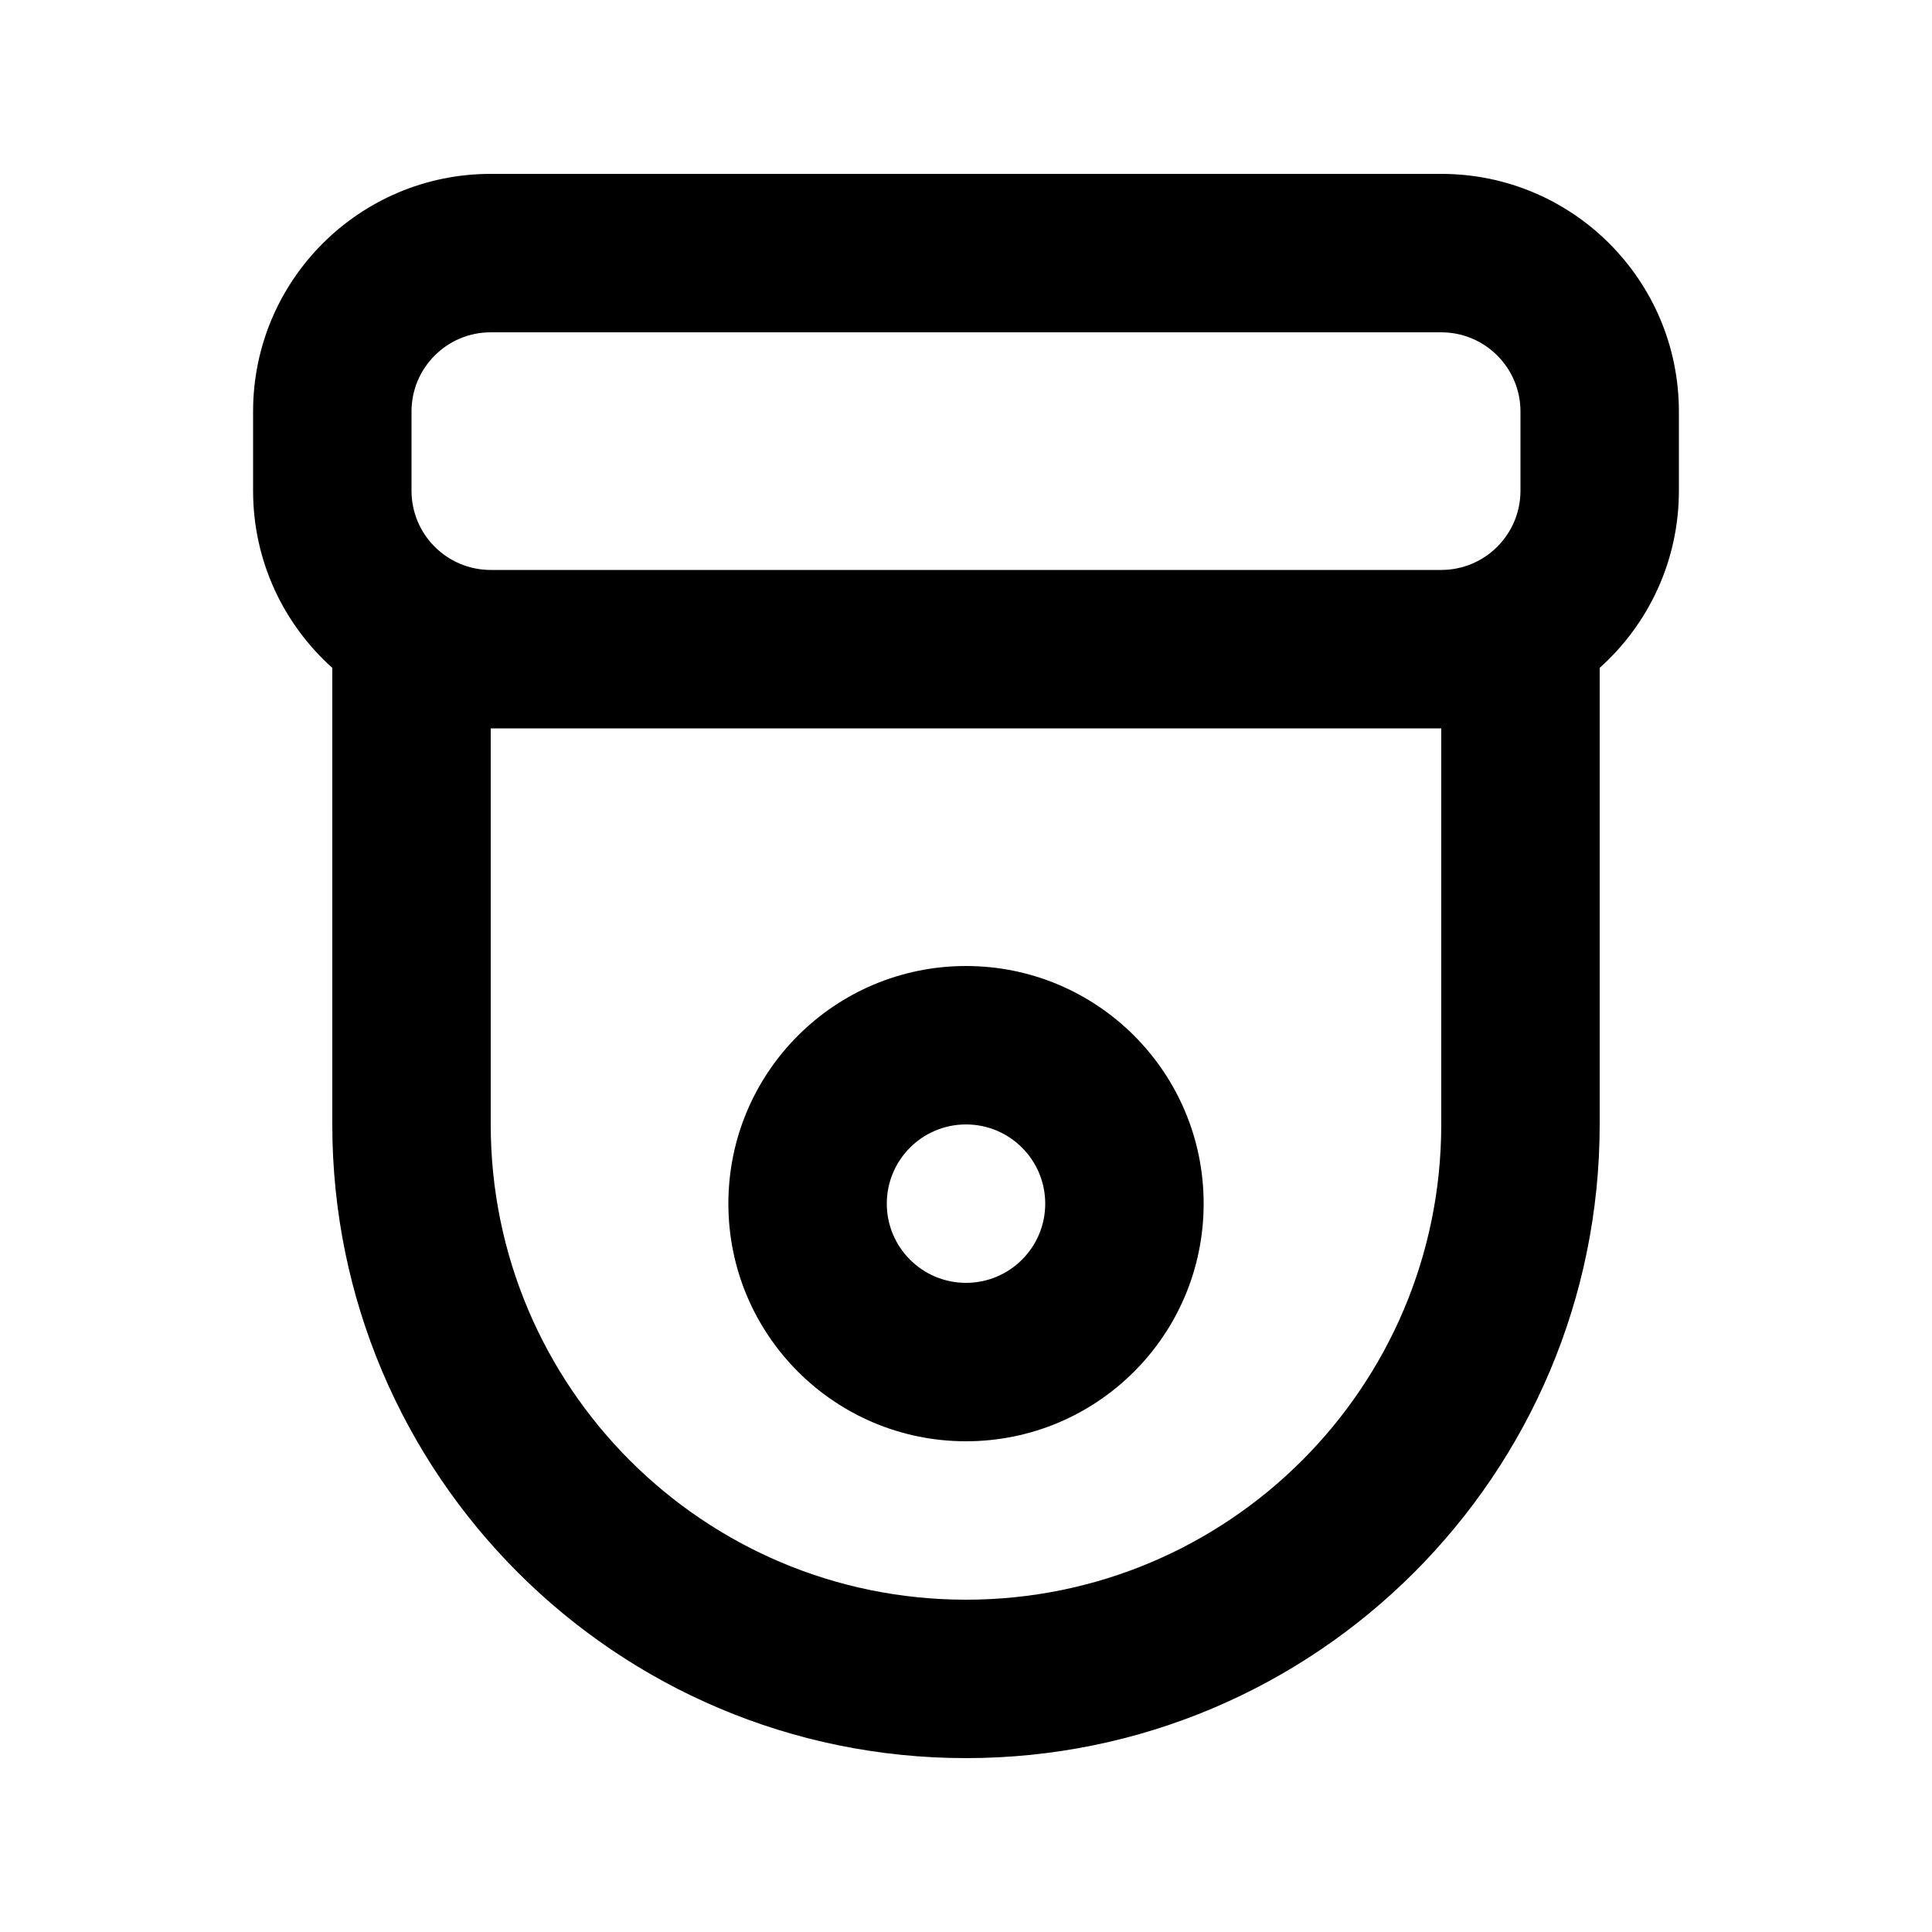 <?xml version="1.0" encoding="UTF-8"?>
<!-- Uploaded to: SVG Repo, www.svgrepo.com, Generator: SVG Repo Mixer Tools -->
<svg fill="#000000" width="800px" height="800px" version="1.1" viewBox="144 144 512 512" xmlns="http://www.w3.org/2000/svg">
 <g fill-rule="evenodd">
  <path d="m462.98 462.98c0-34.785-28.195-62.977-62.977-62.977-34.785 0-62.977 28.191-62.977 62.977 0 34.781 28.191 62.973 62.977 62.973 34.781 0 62.977-28.191 62.977-62.973zm-62.977-20.992c11.594 0 20.992 9.395 20.992 20.992 0 11.594-9.398 20.988-20.992 20.988s-20.992-9.395-20.992-20.988c0-11.598 9.398-20.992 20.992-20.992z"/>
  <path d="m211.07 274.05c0 18.652 8.109 35.41 20.992 46.941v121c0 92.746 75.188 167.93 167.94 167.93 92.746 0 167.93-75.188 167.93-167.93v-121c12.883-11.531 20.992-28.289 20.992-46.941v-20.992c0-34.781-28.191-62.977-62.977-62.977h-251.9c-34.781 0-62.977 28.195-62.977 62.977zm62.977 62.977h251.9v104.96c0 69.559-56.391 125.95-125.95 125.95-69.562 0-125.95-56.391-125.95-125.95zm251.9-41.984h-251.9c-11.594 0-20.992-9.398-20.992-20.992v-20.992c0-11.594 9.398-20.992 20.992-20.992h251.9c11.594 0 20.992 9.398 20.992 20.992v20.992c0 11.59-9.398 20.988-20.992 20.992z"/>
 </g>
</svg>